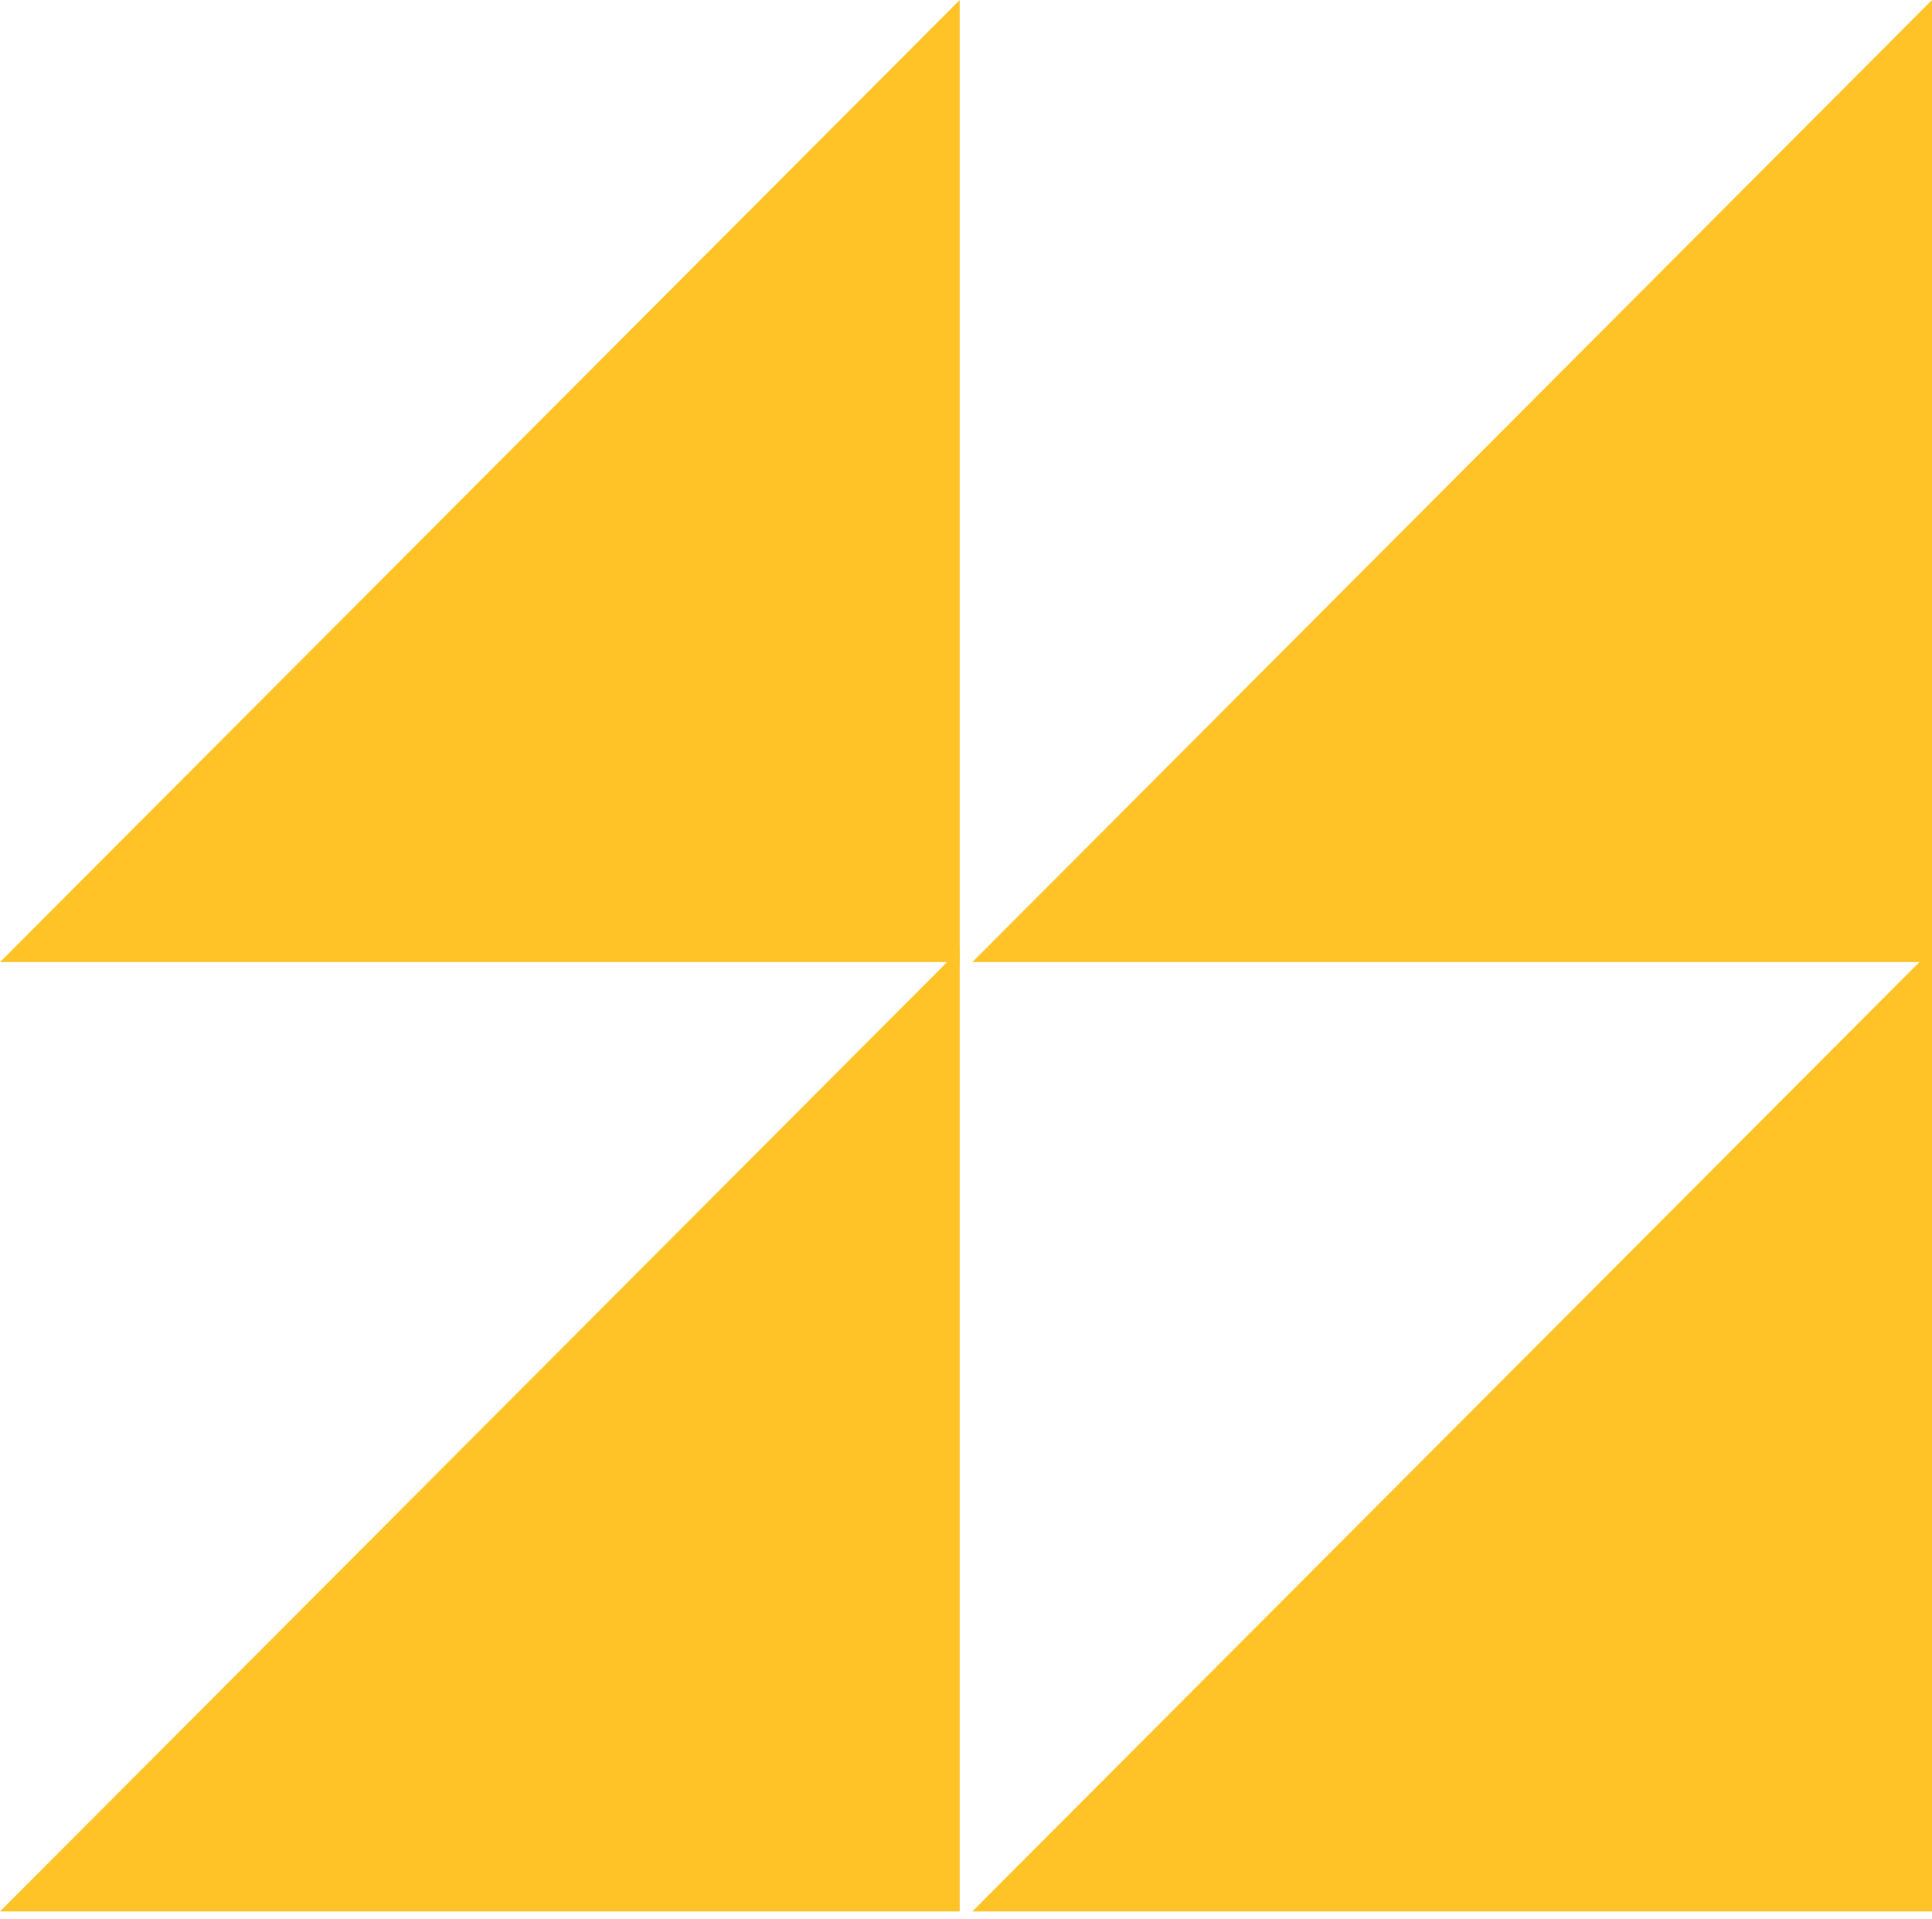<?xml version="1.0" encoding="UTF-8"?>
<svg xmlns="http://www.w3.org/2000/svg" width="150" height="149" viewBox="0 0 150 149" fill="none">
  <path d="M150 73.711V148.396H75.49L150 73.711Z" fill="#FFC328"></path>
  <path d="M74.51 73.711V148.396H0L74.51 73.711Z" fill="#FFC328"></path>
  <path d="M150 0V74.694H75.49L150 0Z" fill="#FFC328"></path>
  <path d="M74.51 0V74.694H0L74.51 0Z" fill="#FFC328"></path>
</svg>
